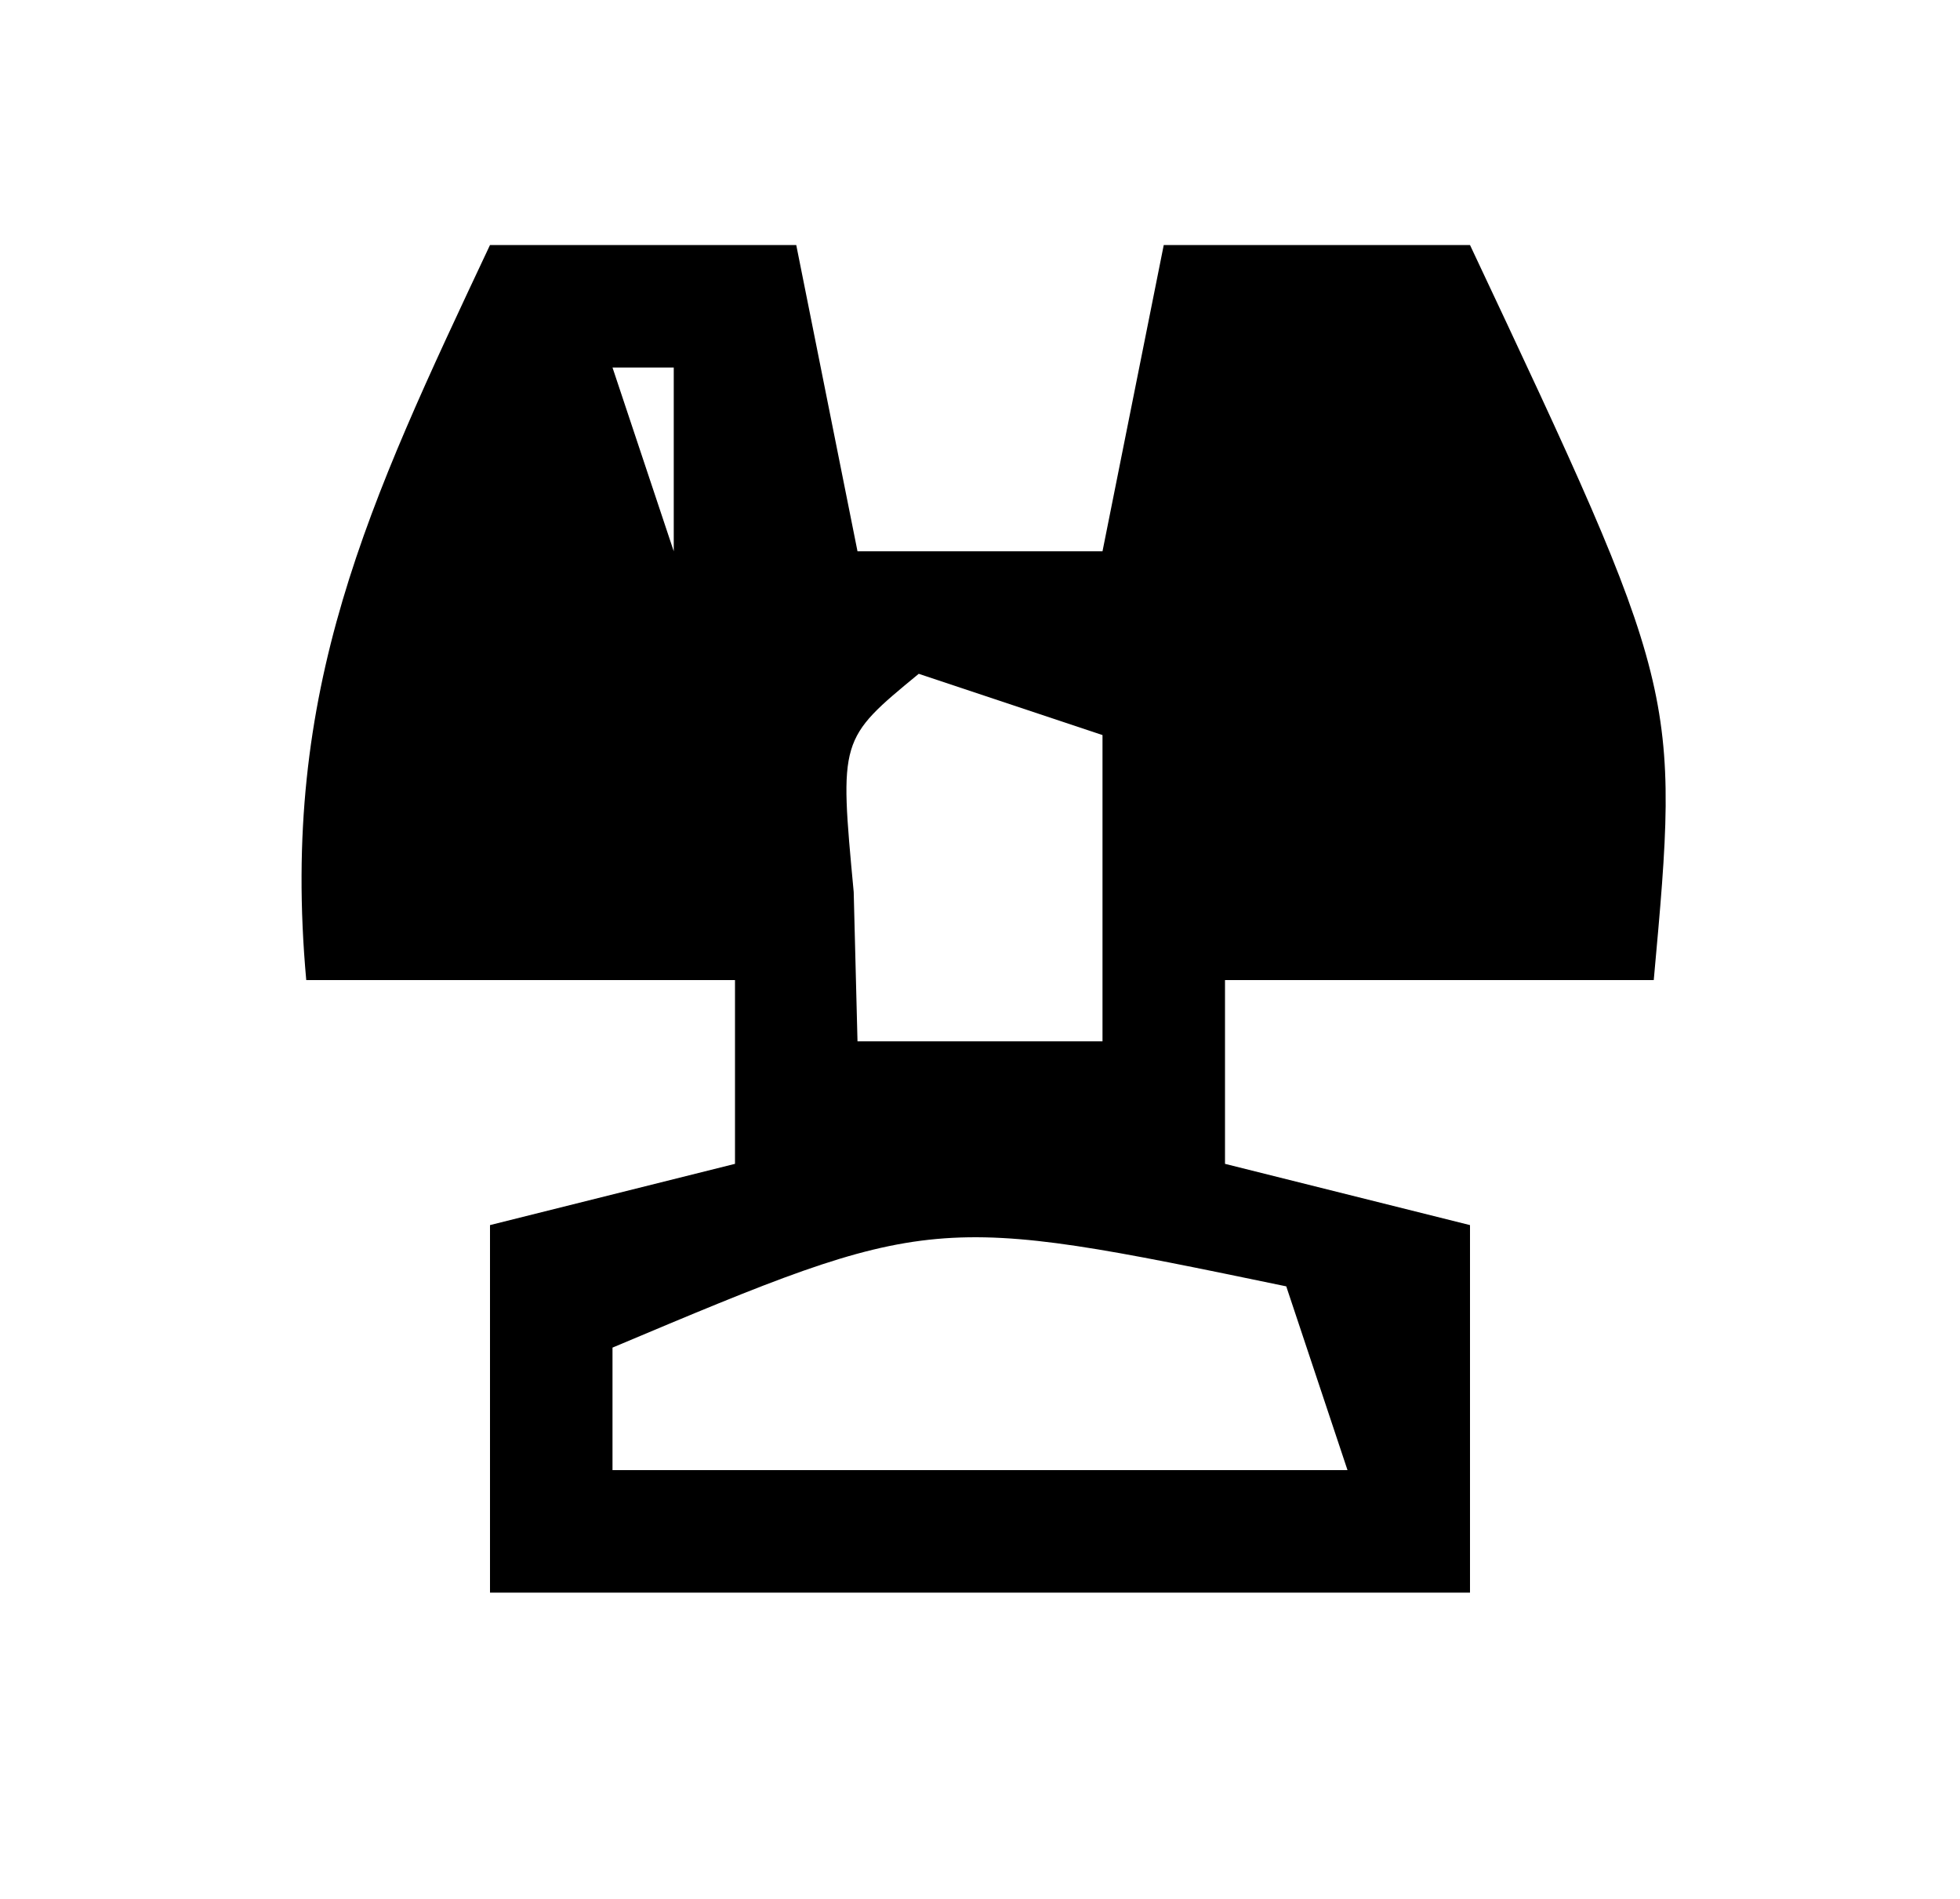 <?xml version="1.0" encoding="UTF-8"?>
<svg version="1.1" xmlns="http://www.w3.org/2000/svg" width="32" height="31">
<path d="M0 0 C1.65 0 3.3 0 5 0 C5.33 1.65 5.66 3.3 6 5 C7.32 5 8.64 5 10 5 C10.33 3.35 10.66 1.7 11 0 C12.65 0 14.3 0 16 0 C19.429 7.286 19.429 7.286 19 12 C16.69 12 14.38 12 12 12 C12 12.99 12 13.98 12 15 C13.32 15.33 14.64 15.66 16 16 C16 17.98 16 19.96 16 22 C10.72 22 5.44 22 0 22 C0 20.02 0 18.04 0 16 C1.32 15.67 2.64 15.34 4 15 C4 14.01 4 13.02 4 12 C1.69 12 -0.62 12 -3 12 C-3.432 7.248 -1.985 4.218 0 0 Z M2 2 C2.33 2.99 2.66 3.98 3 5 C3 4.01 3 3.02 3 2 C2.67 2 2.34 2 2 2 Z M13 2 C13 5 13 5 13 5 Z M7 7 C5.704 8.066 5.704 8.066 5.938 10.562 C5.958 11.367 5.979 12.171 6 13 C7.32 13 8.64 13 10 13 C10 11.35 10 9.7 10 8 C9.01 7.67 8.02 7.34 7 7 Z M2 18 C2 18.66 2 19.32 2 20 C5.96 20 9.92 20 14 20 C13.67 19.01 13.34 18.02 13 17 C7.222 15.802 7.222 15.802 2 18 Z " fill="#000000" transform="translate(8,4)"/>
</svg>
